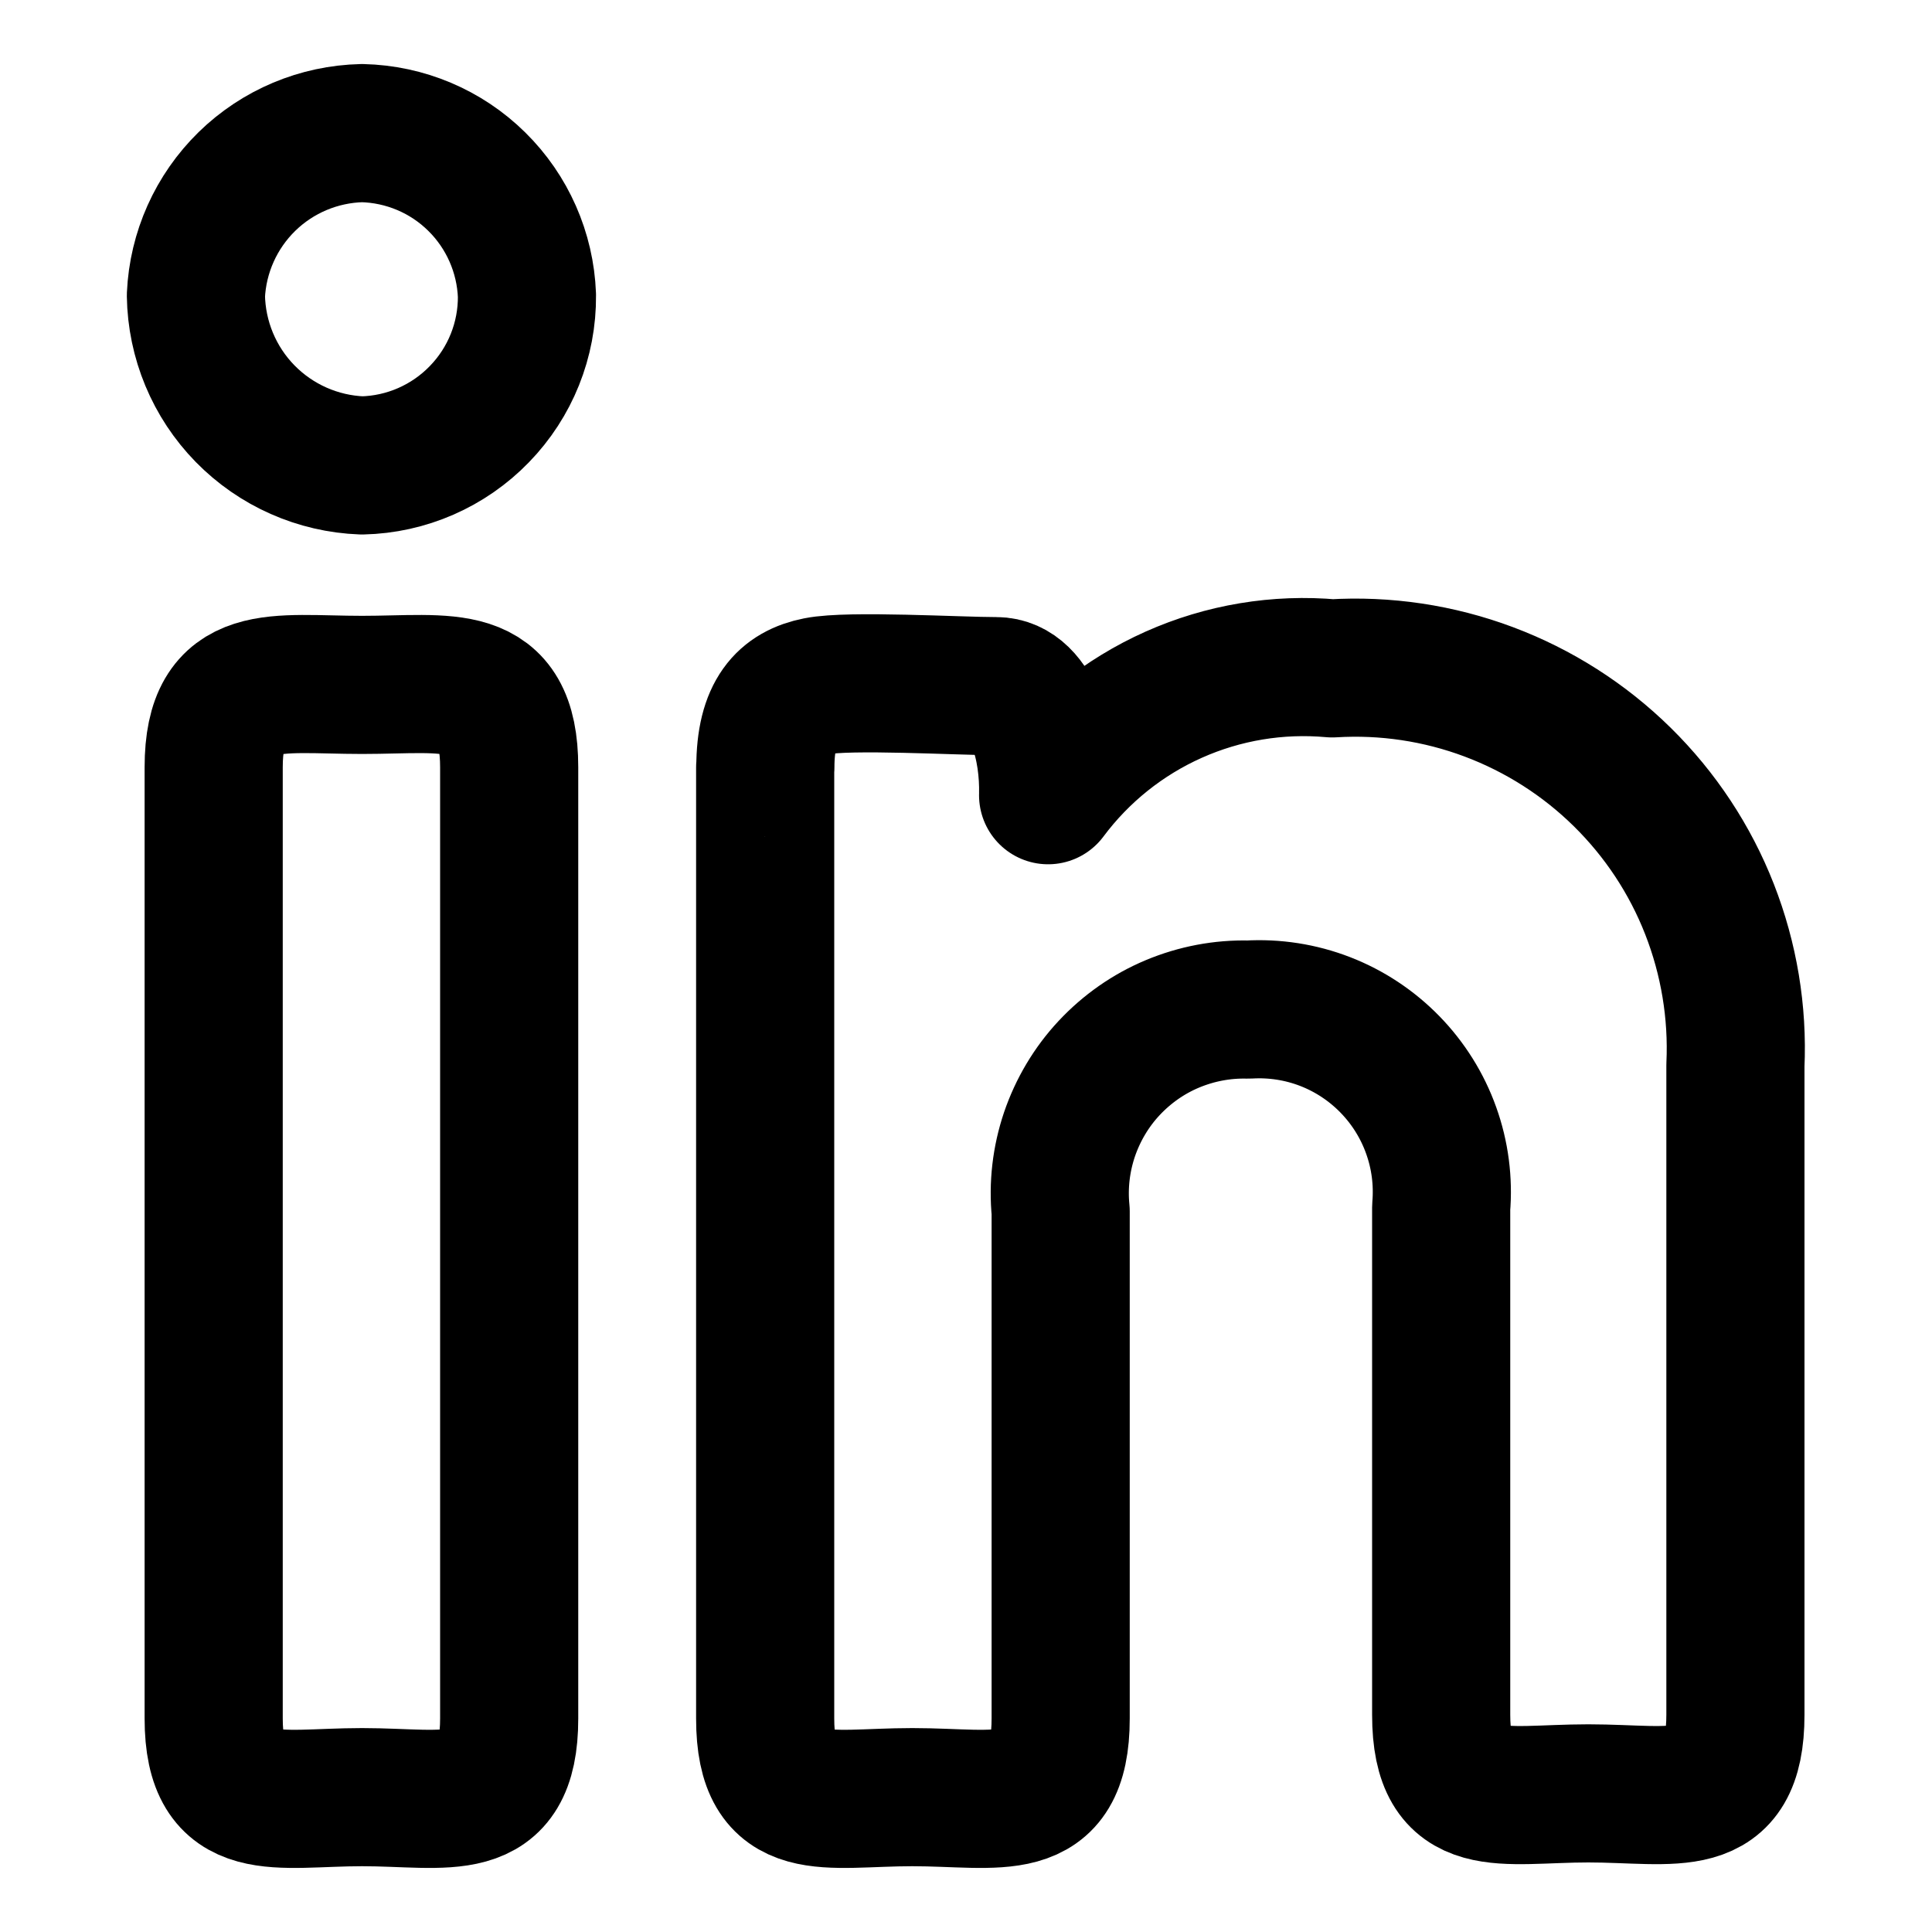 <svg xmlns="http://www.w3.org/2000/svg" fill="none" viewBox="-0.715 -0.715 20 20" id="Linkedin--Streamline-Core" height="20" width="20">
  <desc>
    Linkedin Streamline Icon: https://streamlinehq.com
  </desc>
  <g id="linkedin--network-linkedin-professional">
    <path id="Vector" stroke="#000000" stroke-linecap="round" stroke-linejoin="round" d="M4.74 2.344c0.004 0.459 -0.173 0.9 -0.493 1.229 -0.319 0.329 -0.755 0.52 -1.214 0.53 -0.458 -0.017 -0.891 -0.209 -1.211 -0.536 -0.32 -0.327 -0.502 -0.765 -0.509 -1.223 0.02 -0.446 0.209 -0.868 0.528 -1.18 0.319 -0.312 0.745 -0.491 1.192 -0.501 0.445 0.01 0.87 0.189 1.187 0.502 0.317 0.312 0.503 0.734 0.52 1.179ZM1.497 7.228c0 -1.011 0.643 -0.853 1.536 -0.853 0.893 0 1.523 -0.158 1.523 0.853v9.847c0 1.024 -0.643 0.814 -1.523 0.814 -0.88 0 -1.536 0.21 -1.536 -0.814V7.228Z" stroke-width="1.43"></path>
    <path id="Vector_2" stroke="#000000" stroke-linecap="round" stroke-linejoin="round" d="M7.208 7.228c0 -0.565 0.21 -0.775 0.538 -0.84 0.328 -0.066 1.457 0 1.851 0 0.394 0 0.551 0.643 0.538 1.129 0.337 -0.452 0.784 -0.81 1.299 -1.04 0.515 -0.23 1.08 -0.324 1.642 -0.273 0.551 -0.034 1.104 0.049 1.621 0.243 0.517 0.194 0.988 0.494 1.382 0.882 0.394 0.388 0.702 0.854 0.903 1.368s0.293 1.065 0.268 1.617v6.722c0 1.024 -0.63 0.814 -1.523 0.814s-1.523 0.21 -1.523 -0.814V11.784c0.023 -0.27 -0.012 -0.542 -0.104 -0.798 -0.091 -0.255 -0.237 -0.488 -0.426 -0.682s-0.418 -0.346 -0.671 -0.444c-0.253 -0.098 -0.524 -0.14 -0.795 -0.124 -0.27 -0.007 -0.537 0.044 -0.786 0.148 -0.249 0.104 -0.472 0.261 -0.656 0.458 -0.184 0.197 -0.323 0.432 -0.41 0.687 -0.086 0.255 -0.118 0.526 -0.091 0.795V17.075c0 1.024 -0.643 0.814 -1.536 0.814 -0.893 0 -1.523 0.21 -1.523 -0.814V7.228Z" stroke-width="1.43"></path>
  </g>
</svg>